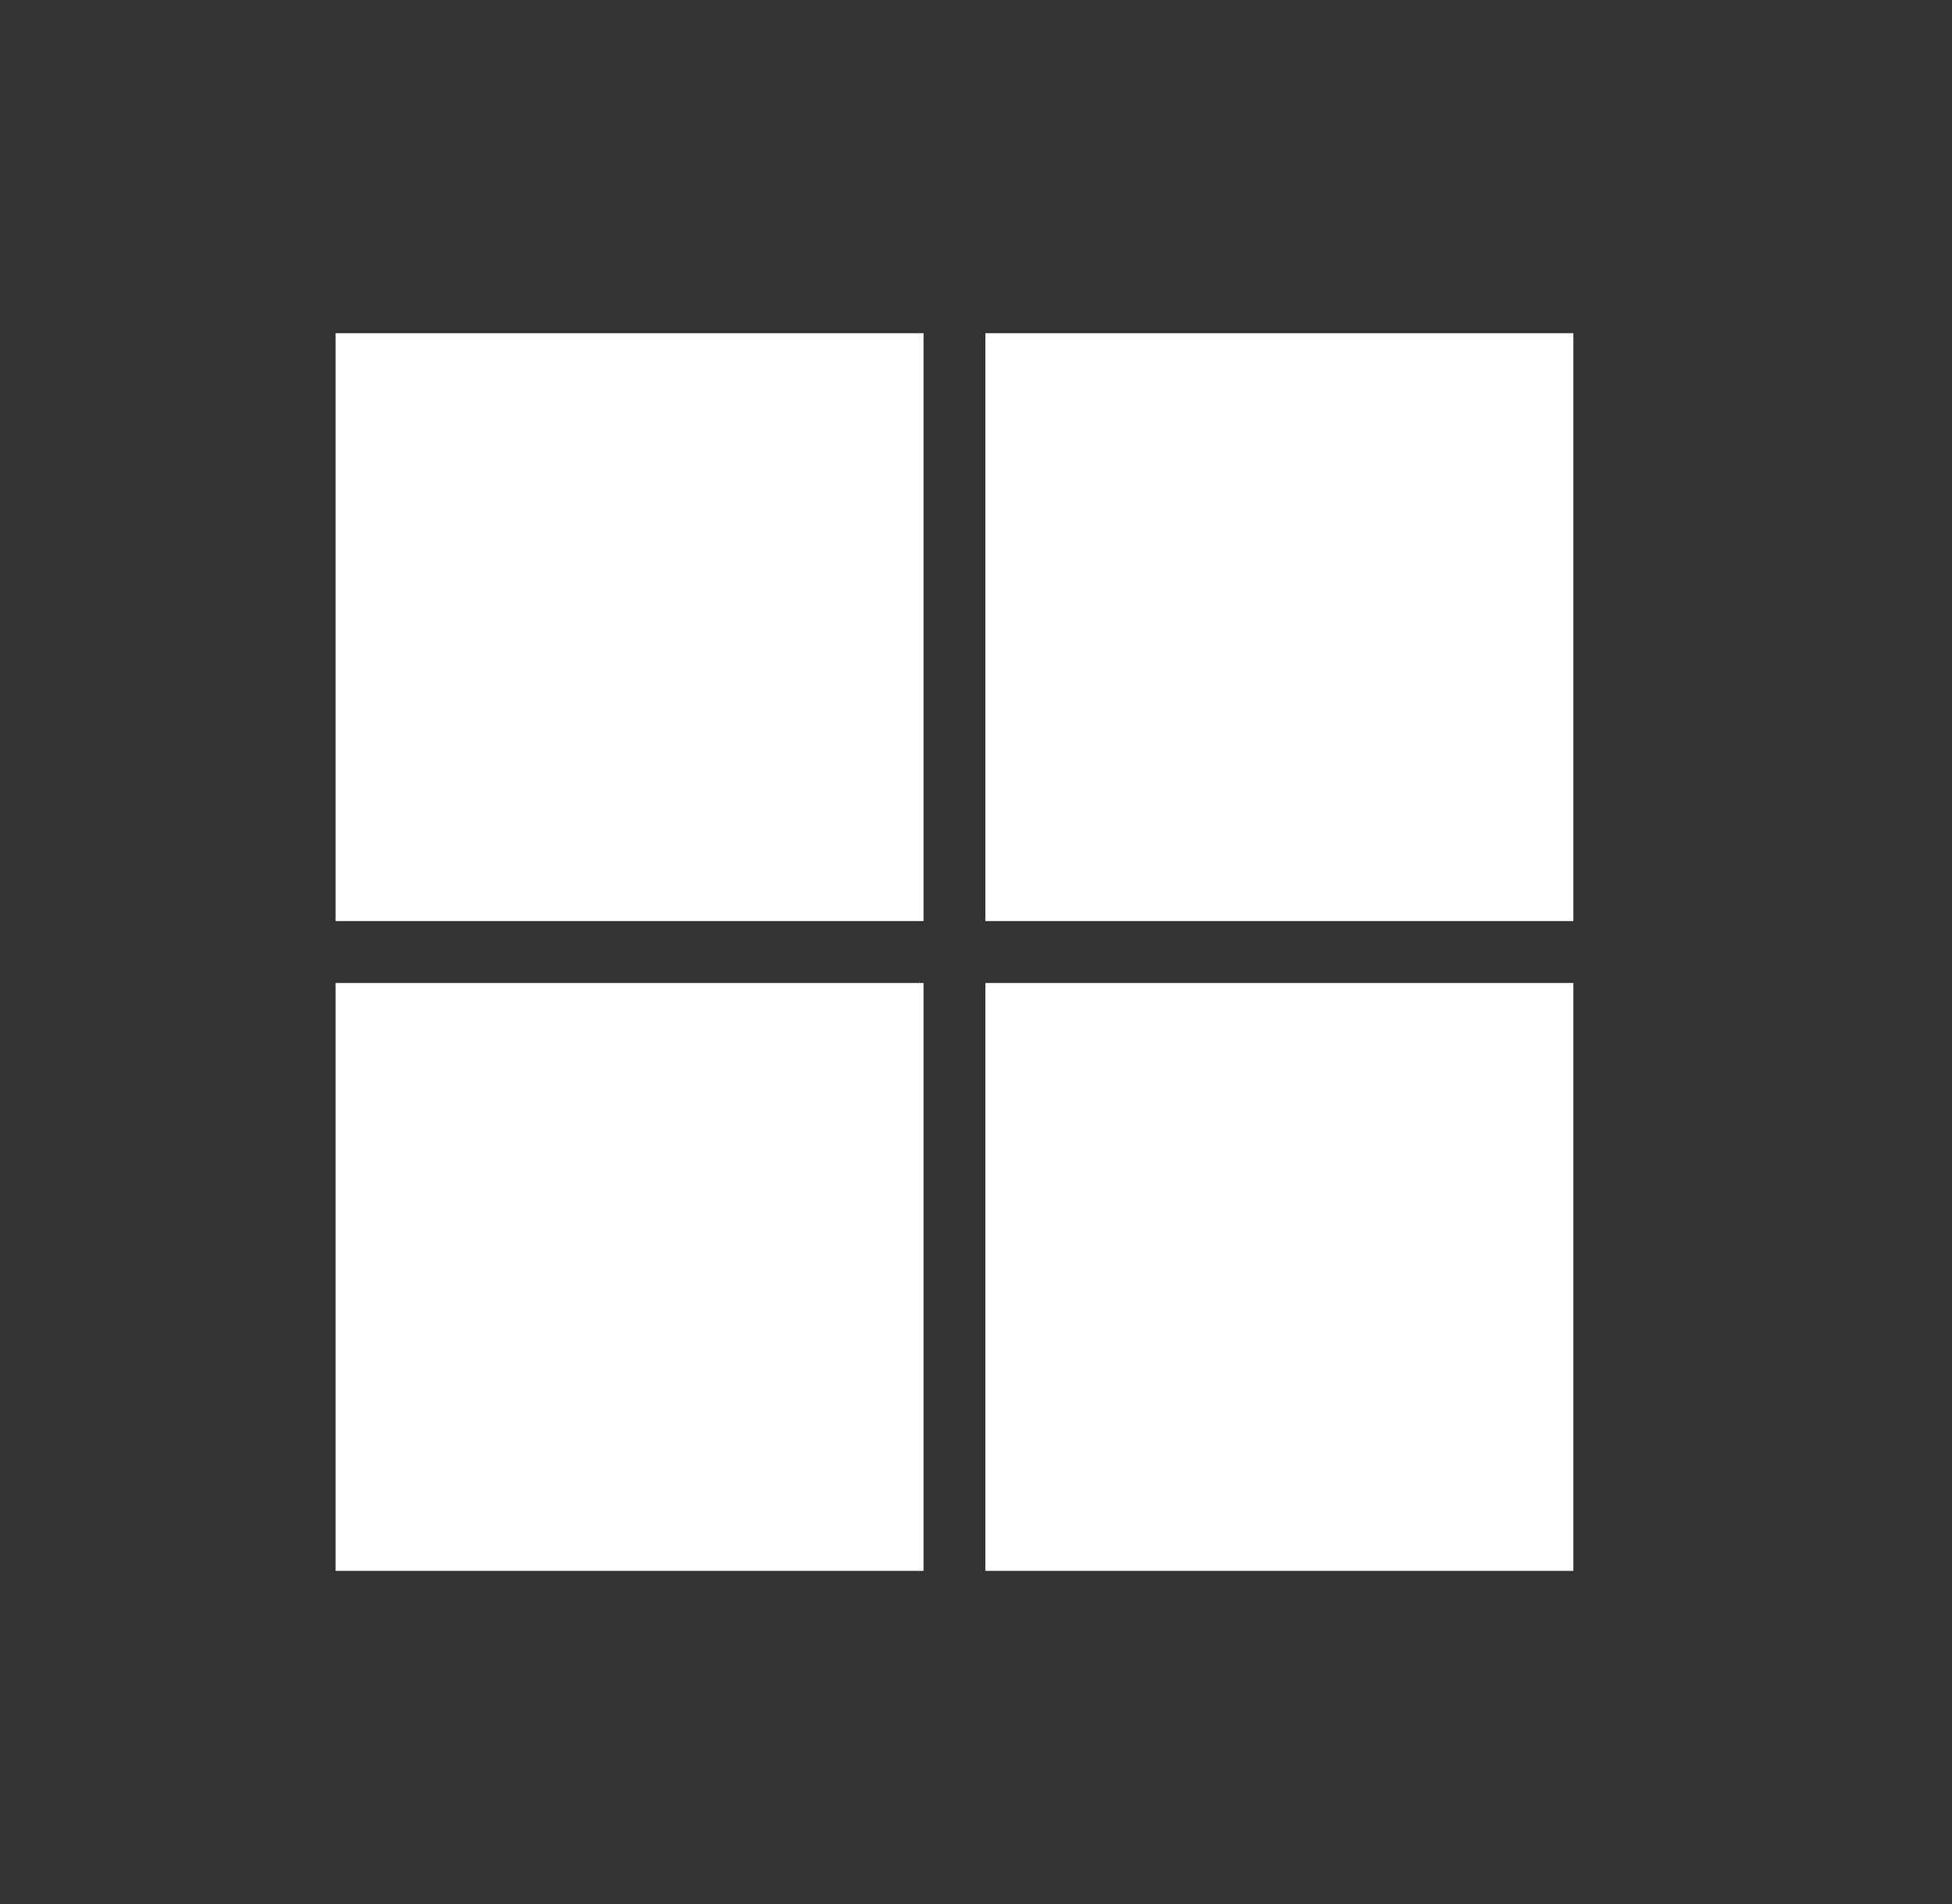 <svg width="41" height="40" viewBox="0 0 41 40" fill="none" xmlns="http://www.w3.org/2000/svg">
<rect x="0" y="0" width="41" height="40" fill="#333333" stroke="none"/>
<path d="M19.398 7H7.048V19.35H19.398V7Z" fill="white"/>
<path d="M33.047 7H20.697V19.35H33.047V7Z" fill="white"/>
<path d="M19.398 20.651H7.048V33.001H19.398V20.651Z" fill="white"/>
<path d="M33.047 20.651H20.697V33.001H33.047V20.651Z" fill="white"/>
</svg>
